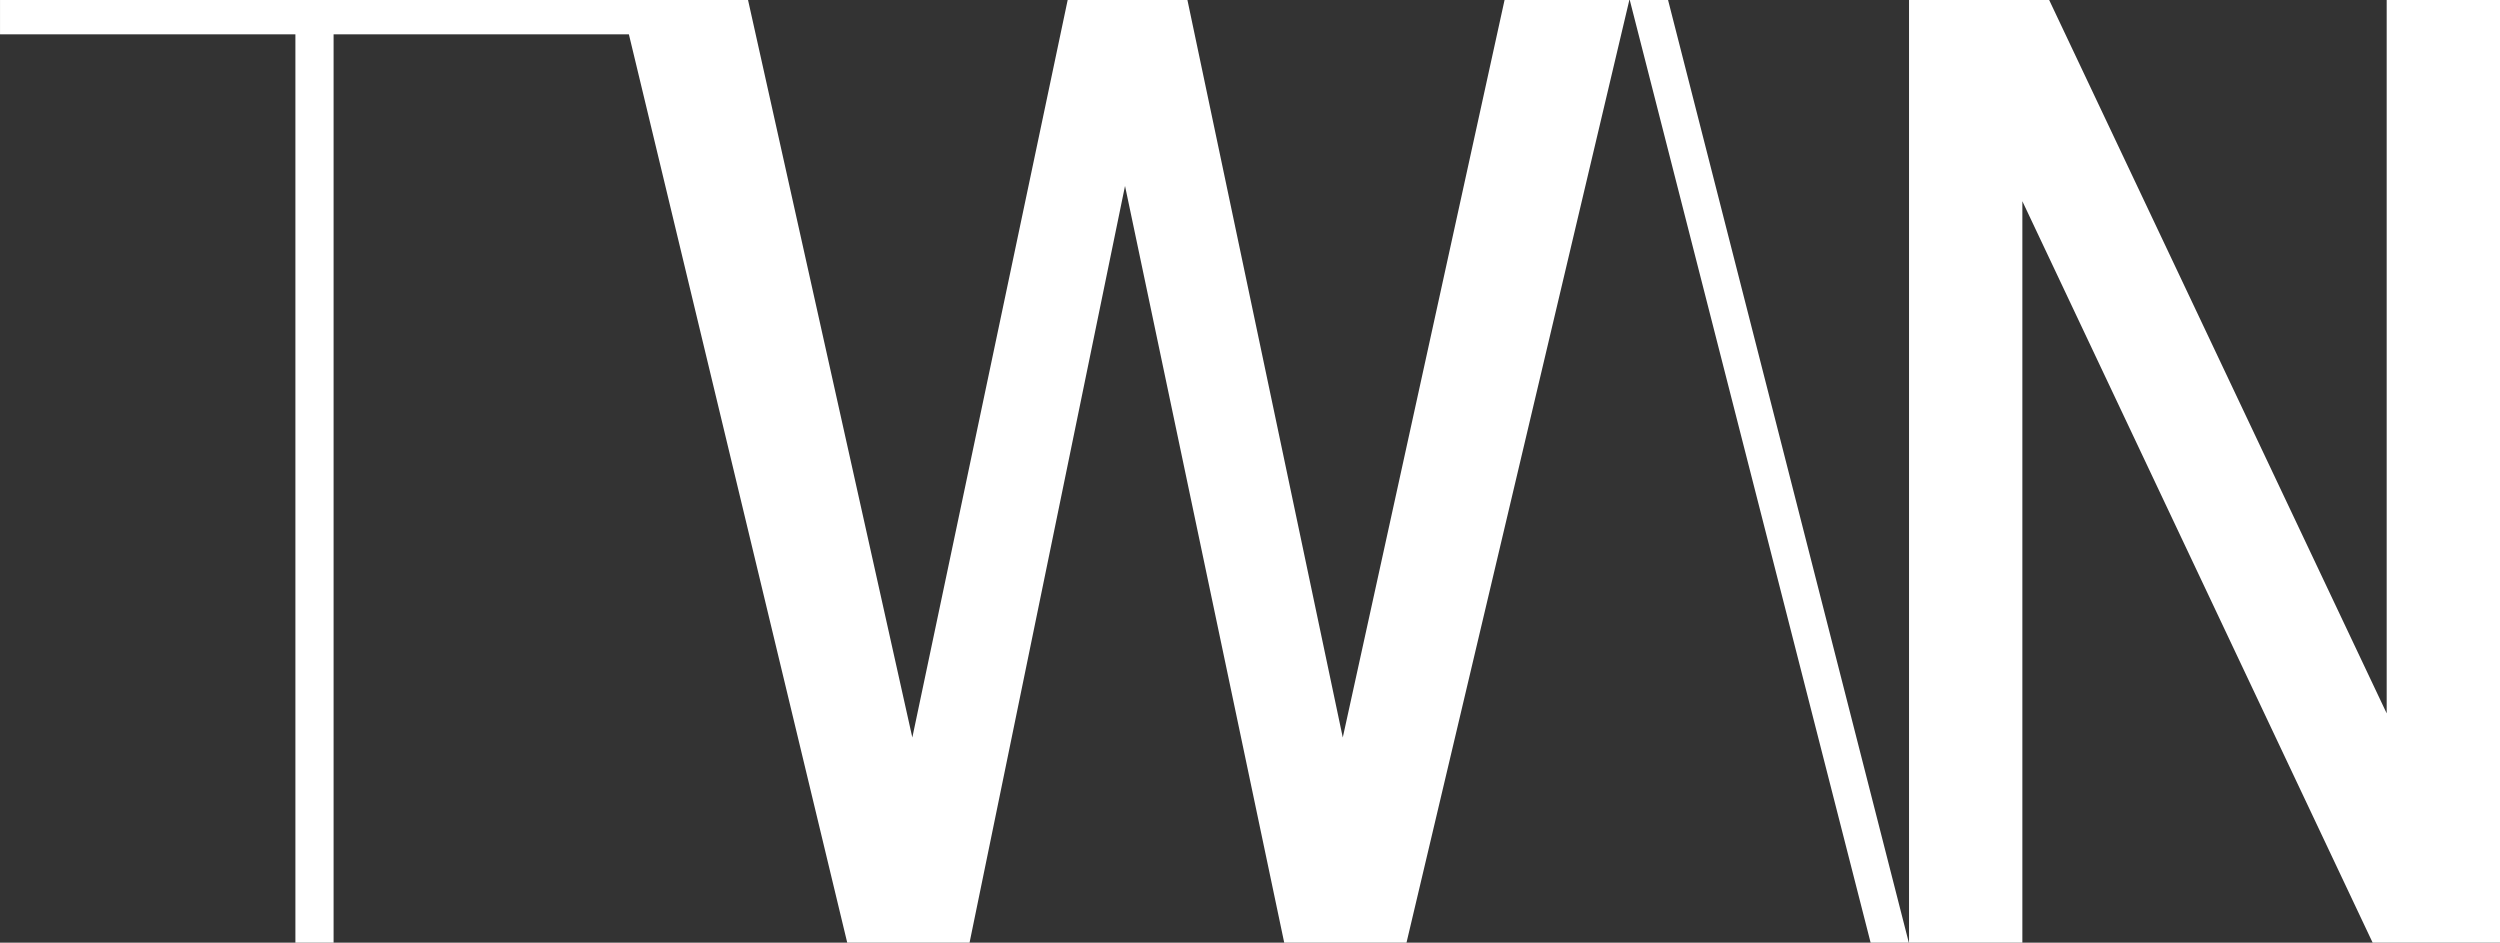 <svg xmlns="http://www.w3.org/2000/svg" width="126" height="47.512" viewBox="0 0 126 47.512">
  <rect x="0" y="0" width="126" height="47.512" fill="#333333" stroke="none"/>
  <g id="footerlogo" transform="translate(0.001)">
    <path id="パス_57" data-name="パス 57" d="M64.251,0V35.954L47.24,0H40.177V47.512h5.712V10.141L63.544,47.512h6.418V0Z" transform="translate(56.037)" fill="#fff"/>
    <path id="パス_58" data-name="パス 58" d="M75.829,0,67.675,37.17,59.845,0H53.81l-7.83,37.17L37.7,0H0V1.731H14.887V47.512h1.925V1.731H31.695L42.7,47.512h6.164L56.7,9.372l8.024,38.14h6.162L82.118,0Z" fill="#fff"/>
    <path id="パス_59" data-name="パス 59" d="M34.3,0l12.14,47.512h1.925L36.23,0Z" transform="translate(47.839)" fill="#fff"/>
  </g>
</svg>
